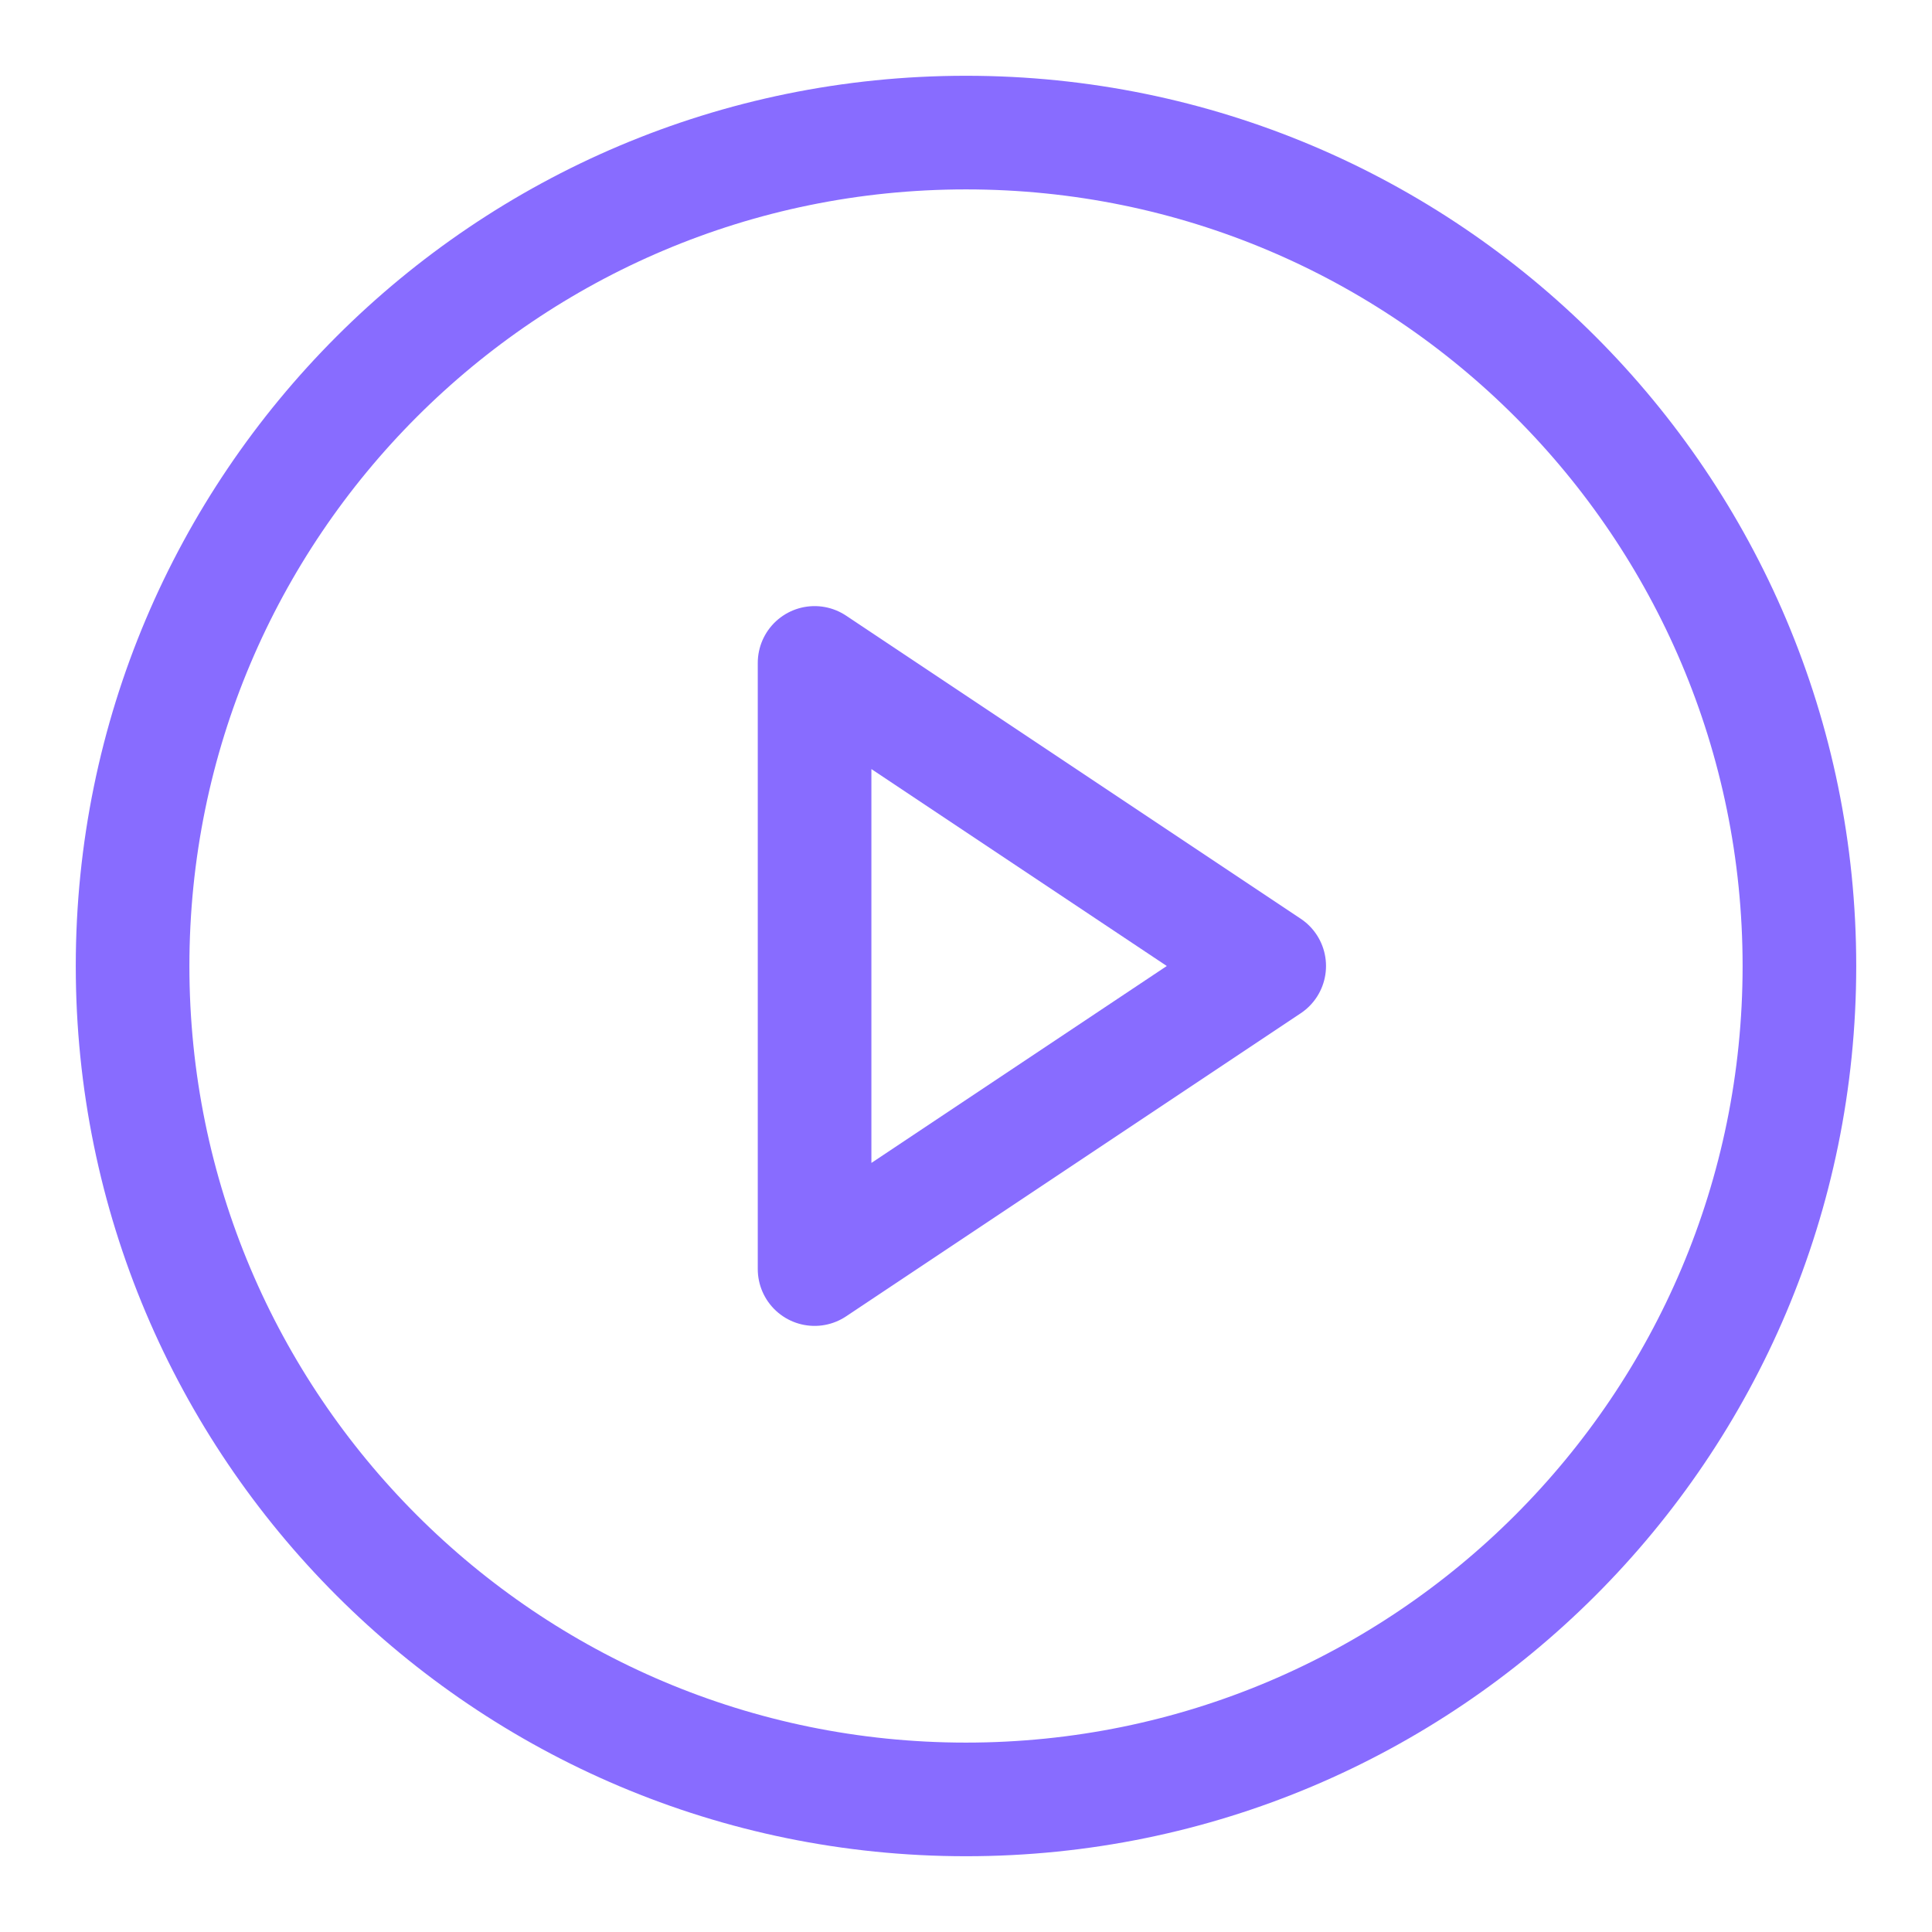 <?xml version="1.0" encoding="UTF-8"?> <svg xmlns="http://www.w3.org/2000/svg" width="16" height="16" viewBox="0 0 16 16" fill="none"><g clip-path="url(#clip0_298_593)"><g clip-path="url(#clip1_298_593)"><g clip-path="url(#clip2_298_593)"><path d="M8 14.902C11.812 14.902 14.902 11.812 14.902 8C14.902 4.188 11.812 1.098 8 1.098C4.188 1.098 1.098 4.188 1.098 8C1.098 11.812 4.188 14.902 8 14.902Z" stroke="#886CFF" stroke-width="0.941" stroke-linecap="round" stroke-linejoin="round"></path><path d="M6.746 10.51V5.49L10.511 8L6.746 10.51Z" stroke="#886CFF" stroke-width="0.941" stroke-linecap="round" stroke-linejoin="round"></path></g></g></g><defs><clipPath id="clip0_298_593"><rect width="16" height="16" fill="white"></rect></clipPath><clipPath id="clip1_298_593"><rect width="16" height="16" fill="white"></rect></clipPath><clipPath id="clip2_298_593"><rect width="16" height="15.059" fill="white" transform="translate(0 0.471)"></rect></clipPath></defs></svg> 